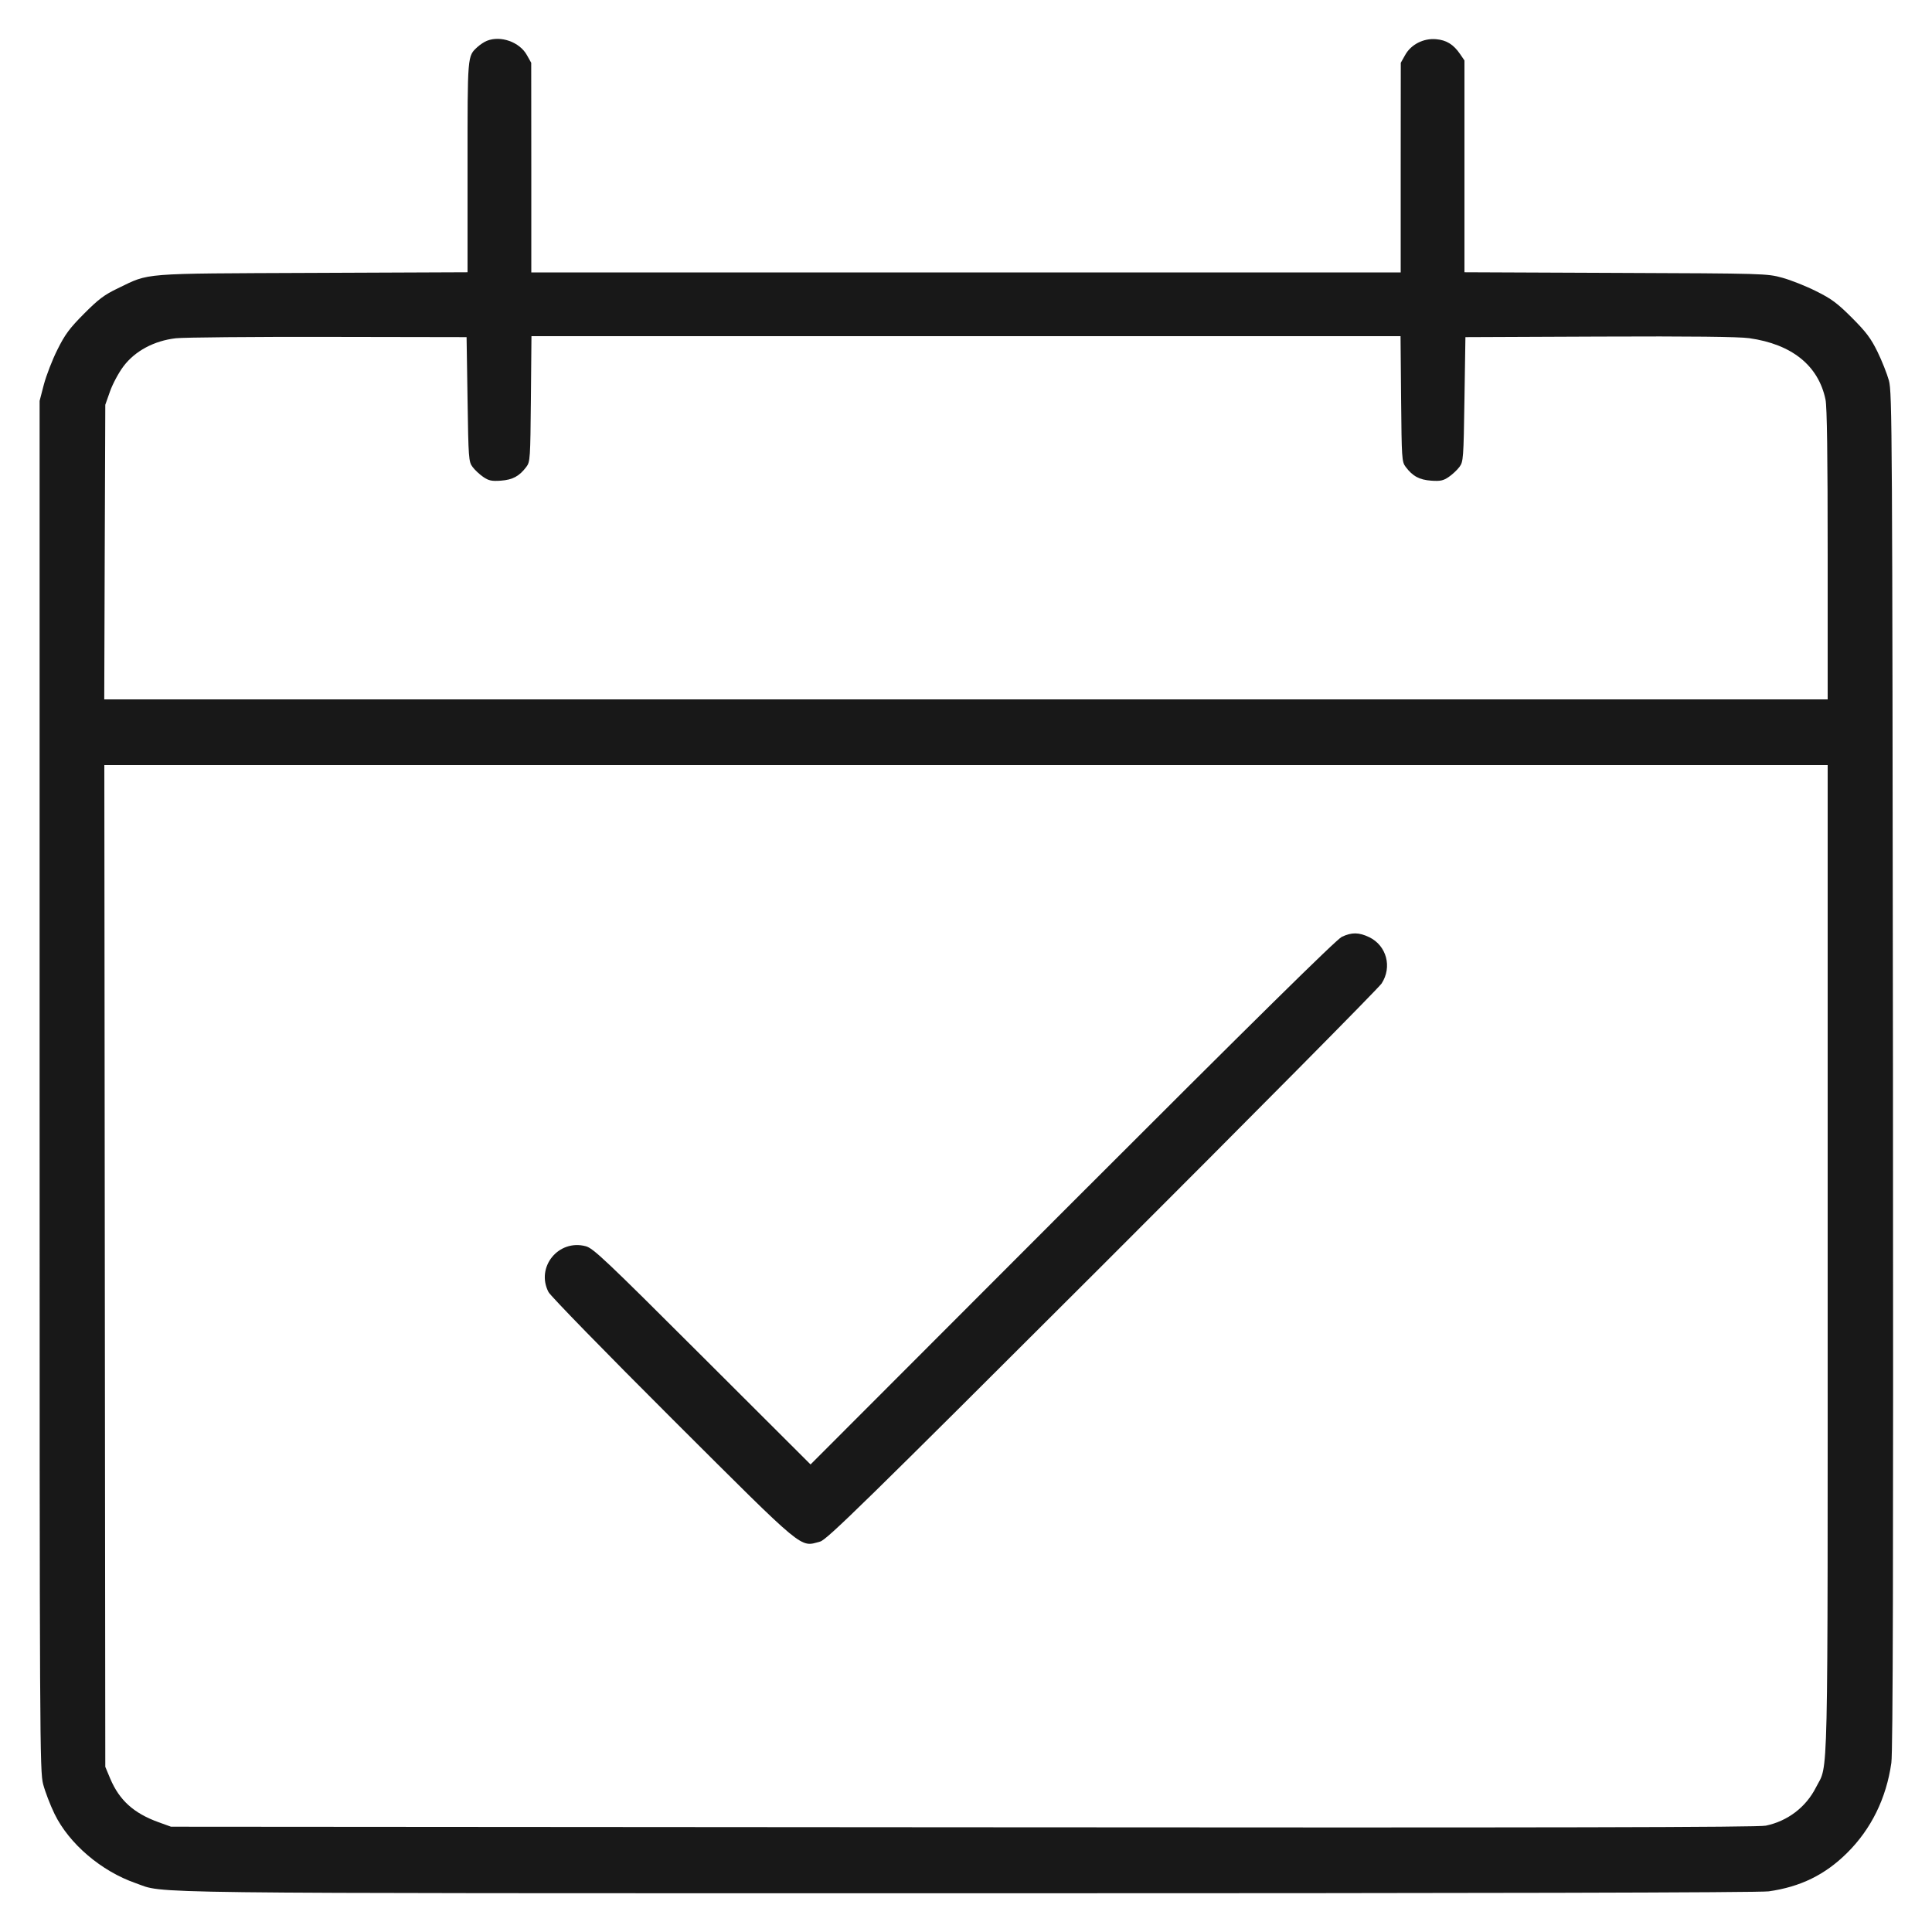 <?xml version="1.0" encoding="UTF-8"?> <svg xmlns="http://www.w3.org/2000/svg" viewBox="0 0 24 24" version="1.1" id="Event--Streamline-Ultimate.svg"><desc>Event Streamline Icon: https://streamlinehq.com</desc><path d="M6.048 0.507C6.015 0.52 5.963 0.555 5.932 0.583C5.805 0.701 5.808 0.669 5.808 2.074L5.808 3.382 3.882 3.39C1.724 3.399 1.866 3.388 1.465 3.581C1.296 3.662 1.223 3.717 1.044 3.897C0.863 4.079 0.807 4.155 0.713 4.344C0.65 4.469 0.575 4.664 0.545 4.776L0.492 4.98 0.492 13.488C0.492 21.668 0.494 22.002 0.536 22.164C0.56 22.256 0.624 22.423 0.678 22.534C0.859 22.904 1.257 23.244 1.685 23.393C2.067 23.526 1.442 23.518 12.012 23.519C18.396 23.519 21.862 23.511 21.972 23.495C22.366 23.439 22.672 23.289 22.945 23.018C23.245 22.721 23.433 22.338 23.495 21.899C23.515 21.759 23.52 19.452 23.515 13.296C23.507 5.348 23.505 4.875 23.465 4.728C23.441 4.642 23.377 4.48 23.322 4.368C23.241 4.203 23.181 4.123 23.005 3.947C22.824 3.766 22.75 3.711 22.56 3.617C22.435 3.554 22.246 3.479 22.14 3.45C21.951 3.398 21.923 3.397 20.07 3.39L18.192 3.382 18.192 2.067L18.192 0.751 18.138 0.672C18.057 0.553 17.969 0.498 17.84 0.487C17.683 0.473 17.528 0.552 17.455 0.684L17.401 0.78 17.4 2.082L17.4 3.384 12 3.384L6.6 3.384 6.6 2.082L6.599 0.78 6.545 0.684C6.455 0.522 6.22 0.438 6.048 0.507M2.184 4.202C1.915 4.233 1.679 4.359 1.535 4.549C1.475 4.628 1.4 4.768 1.367 4.861L1.308 5.028 1.301 6.858L1.295 8.688 11.999 8.688L22.704 8.688 22.704 6.889C22.704 5.665 22.696 5.05 22.677 4.963C22.589 4.541 22.26 4.276 21.73 4.201C21.6 4.183 21.01 4.176 19.872 4.181L18.204 4.188 18.192 4.96C18.181 5.696 18.178 5.736 18.13 5.8C18.102 5.838 18.043 5.893 17.998 5.924C17.93 5.971 17.893 5.979 17.778 5.971C17.631 5.96 17.549 5.916 17.461 5.799C17.414 5.736 17.412 5.697 17.405 4.954L17.398 4.176 12 4.176L6.602 4.176 6.595 4.954C6.588 5.697 6.586 5.736 6.539 5.799C6.451 5.916 6.369 5.96 6.222 5.971C6.107 5.979 6.07 5.971 6.002 5.924C5.957 5.893 5.898 5.838 5.87 5.8C5.822 5.736 5.819 5.696 5.808 4.96L5.796 4.188 4.08 4.185C3.136 4.183 2.283 4.191 2.184 4.202M1.302 15.726L1.308 21.948 1.369 22.094C1.483 22.364 1.662 22.525 1.969 22.636L2.124 22.692 11.964 22.699C19.343 22.705 21.837 22.7 21.936 22.679C22.208 22.622 22.434 22.449 22.558 22.205C22.715 21.892 22.704 22.398 22.704 15.639L22.704 9.504 12 9.504L1.296 9.504 1.302 15.726M16.668 11.638C16.602 11.669 15.572 12.684 13.32 14.937L10.069 18.192 8.724 16.85C7.522 15.65 7.369 15.505 7.276 15.481C6.937 15.391 6.653 15.741 6.814 16.051C6.84 16.1 7.526 16.804 8.356 17.632C10.02 19.291 9.932 19.219 10.188 19.15C10.271 19.128 10.731 18.678 13.689 15.724C15.561 13.854 17.124 12.276 17.163 12.217C17.296 12.012 17.225 11.747 17.009 11.642C16.881 11.581 16.793 11.579 16.668 11.638" stroke="none" fill="#181818" fill-rule="evenodd"></path></svg> 
